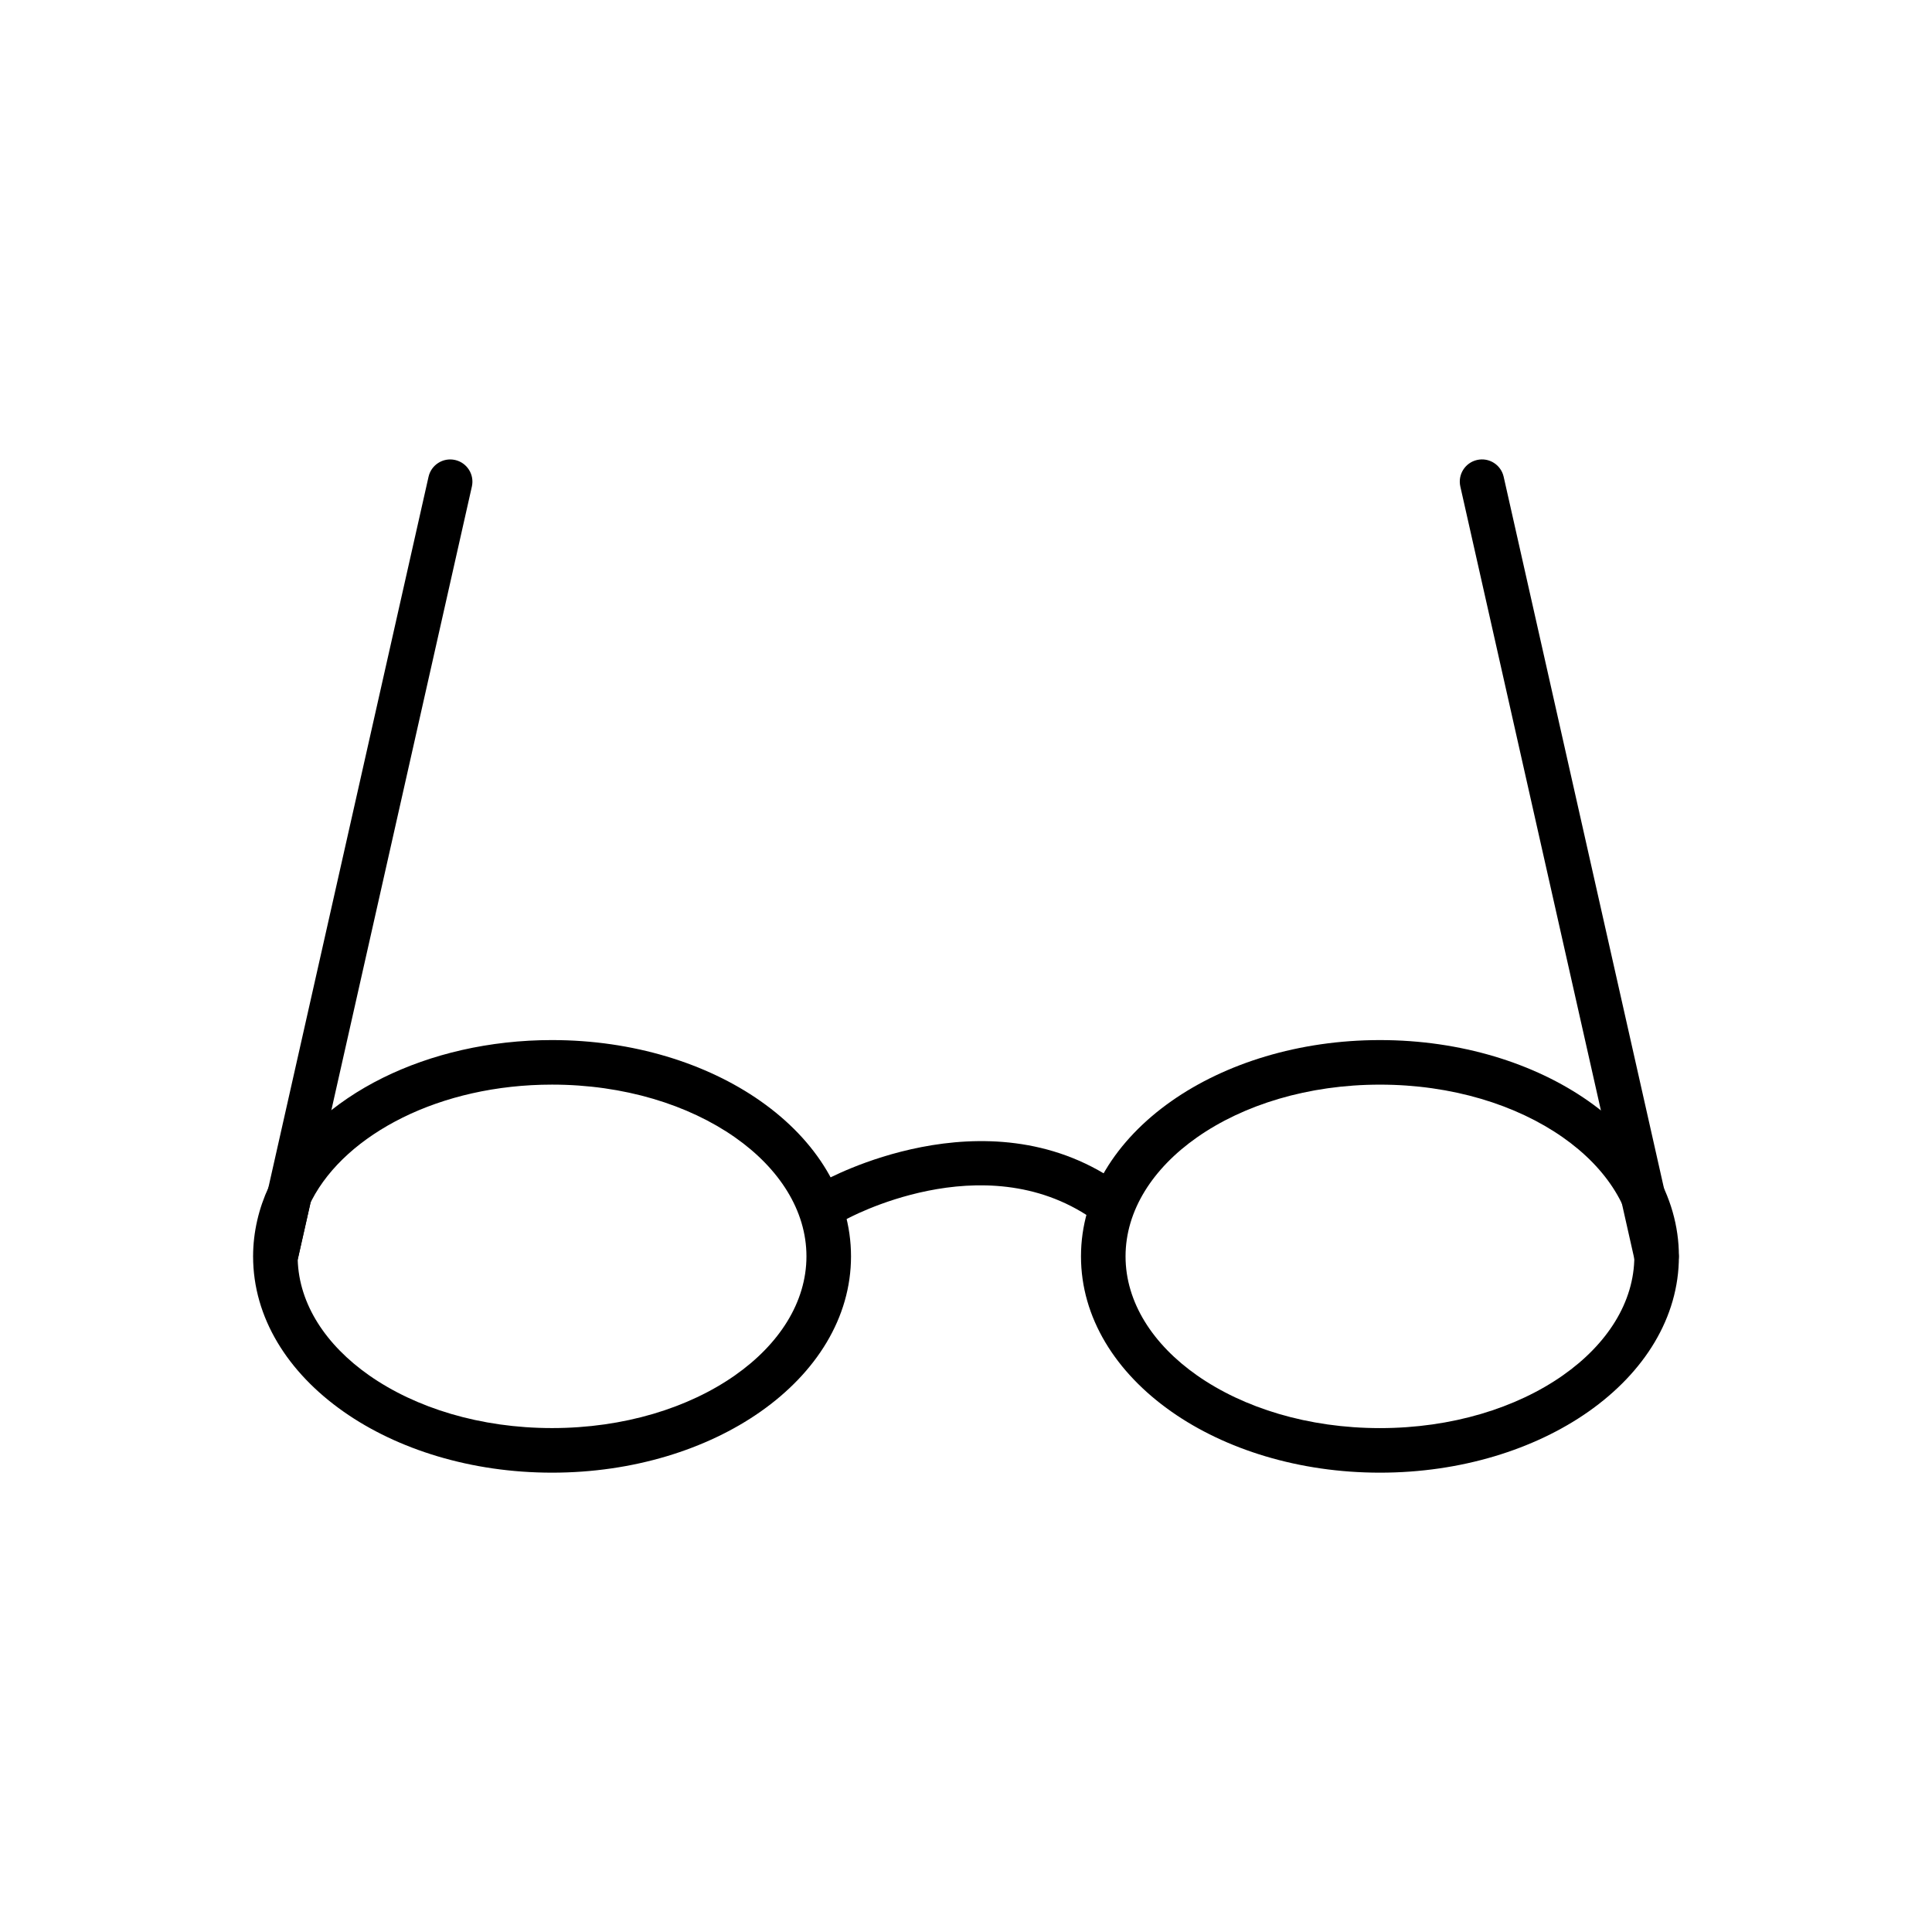 <?xml version="1.0" encoding="UTF-8"?>
<!-- The Best Svg Icon site in the world: iconSvg.co, Visit us! https://iconsvg.co -->
<svg fill="#000000" width="800px" height="800px" version="1.1" viewBox="144 144 512 512" xmlns="http://www.w3.org/2000/svg">
 <g>
  <path d="m290.3 419.63c21.461 0 40.992 6.168 55.215 16.145 14.836 10.402 24.012 24.953 24.012 41.176 0 16.227-9.176 30.773-24.012 41.176-14.223 9.973-33.754 16.145-55.215 16.145s-40.992-6.168-55.215-16.145c-14.836-10.402-24.012-24.949-24.012-41.176 0-3.223 0.379-6.418 1.102-9.566 0.699-3.039 1.723-5.988 3.043-8.832 0.109-0.285 0.238-0.555 0.391-0.812l0.074-0.152c0.348-0.707 0.094-0.215 0.27-0.566l0.008 0.004-0.012-0.008c0.07-0.137 0.145-0.27 0.223-0.402 5.758-11.062 16.094-20.457 29.32-27 12.727-6.293 28.188-9.988 44.809-9.988zm48.48 25.781c-12.312-8.633-29.445-13.977-48.48-13.977-14.801 0-28.457 3.234-39.598 8.742-11 5.441-19.488 13.043-24.066 21.844-0.051 0.117-0.105 0.234-0.164 0.352l-0.004-0.004c-0.102 0.203-0.148 0.289-0.164 0.32l-3.41 15.133c0.34 11.828 7.504 22.652 18.926 30.656 12.312 8.633 29.449 13.977 48.48 13.977 19.035 0 36.168-5.34 48.48-13.977 11.703-8.207 18.938-19.367 18.938-31.535 0-12.172-7.238-23.332-18.941-31.535z"/>
  <path d="m509.7 431.44c-19.035 0-36.168 5.34-48.48 13.977-11.703 8.203-18.938 19.367-18.938 31.535 0 12.172 7.238 23.332 18.938 31.535 12.312 8.633 29.449 13.977 48.48 13.977 19.035 0 36.168-5.34 48.48-13.977 11.703-8.207 18.938-19.367 18.938-31.535 0-12.172-7.238-23.332-18.941-31.535-12.312-8.633-29.445-13.977-48.48-13.977zm-55.215 4.336c14.223-9.973 33.754-16.145 55.215-16.145 21.461 0 40.992 6.168 55.215 16.145 14.836 10.402 24.012 24.953 24.012 41.176 0 16.227-9.176 30.773-24.012 41.176-14.223 9.973-33.754 16.145-55.215 16.145-21.461 0-40.992-6.168-55.215-16.145-14.836-10.402-24.012-24.949-24.012-41.176 0-16.227 9.176-30.773 24.012-41.176z"/>
  <path d="m362.52 456.84c0.121-0.066 42.551-23.641 77.402 0.301 2.688 1.832 3.379 5.5 1.547 8.188-1.832 2.688-5.5 3.379-8.188 1.547-28.875-19.832-65.031 0.242-65.133 0.301l-5.629-10.332z"/>
  <path d="m577.26 478.24c0.715 3.172 3.863 5.164 7.035 4.449s5.164-3.863 4.449-7.035l-46.258-205.31c-0.715-3.172-3.863-5.164-7.035-4.449s-5.164 3.863-4.449 7.035z"/>
  <path d="m211.31 475.66c-0.715 3.172 1.281 6.32 4.449 7.035 3.172 0.715 6.32-1.281 7.035-4.449l46.258-205.31c0.715-3.172-1.281-6.32-4.449-7.035-3.172-0.715-6.32 1.281-7.035 4.449z"/>
 </g>
</svg>